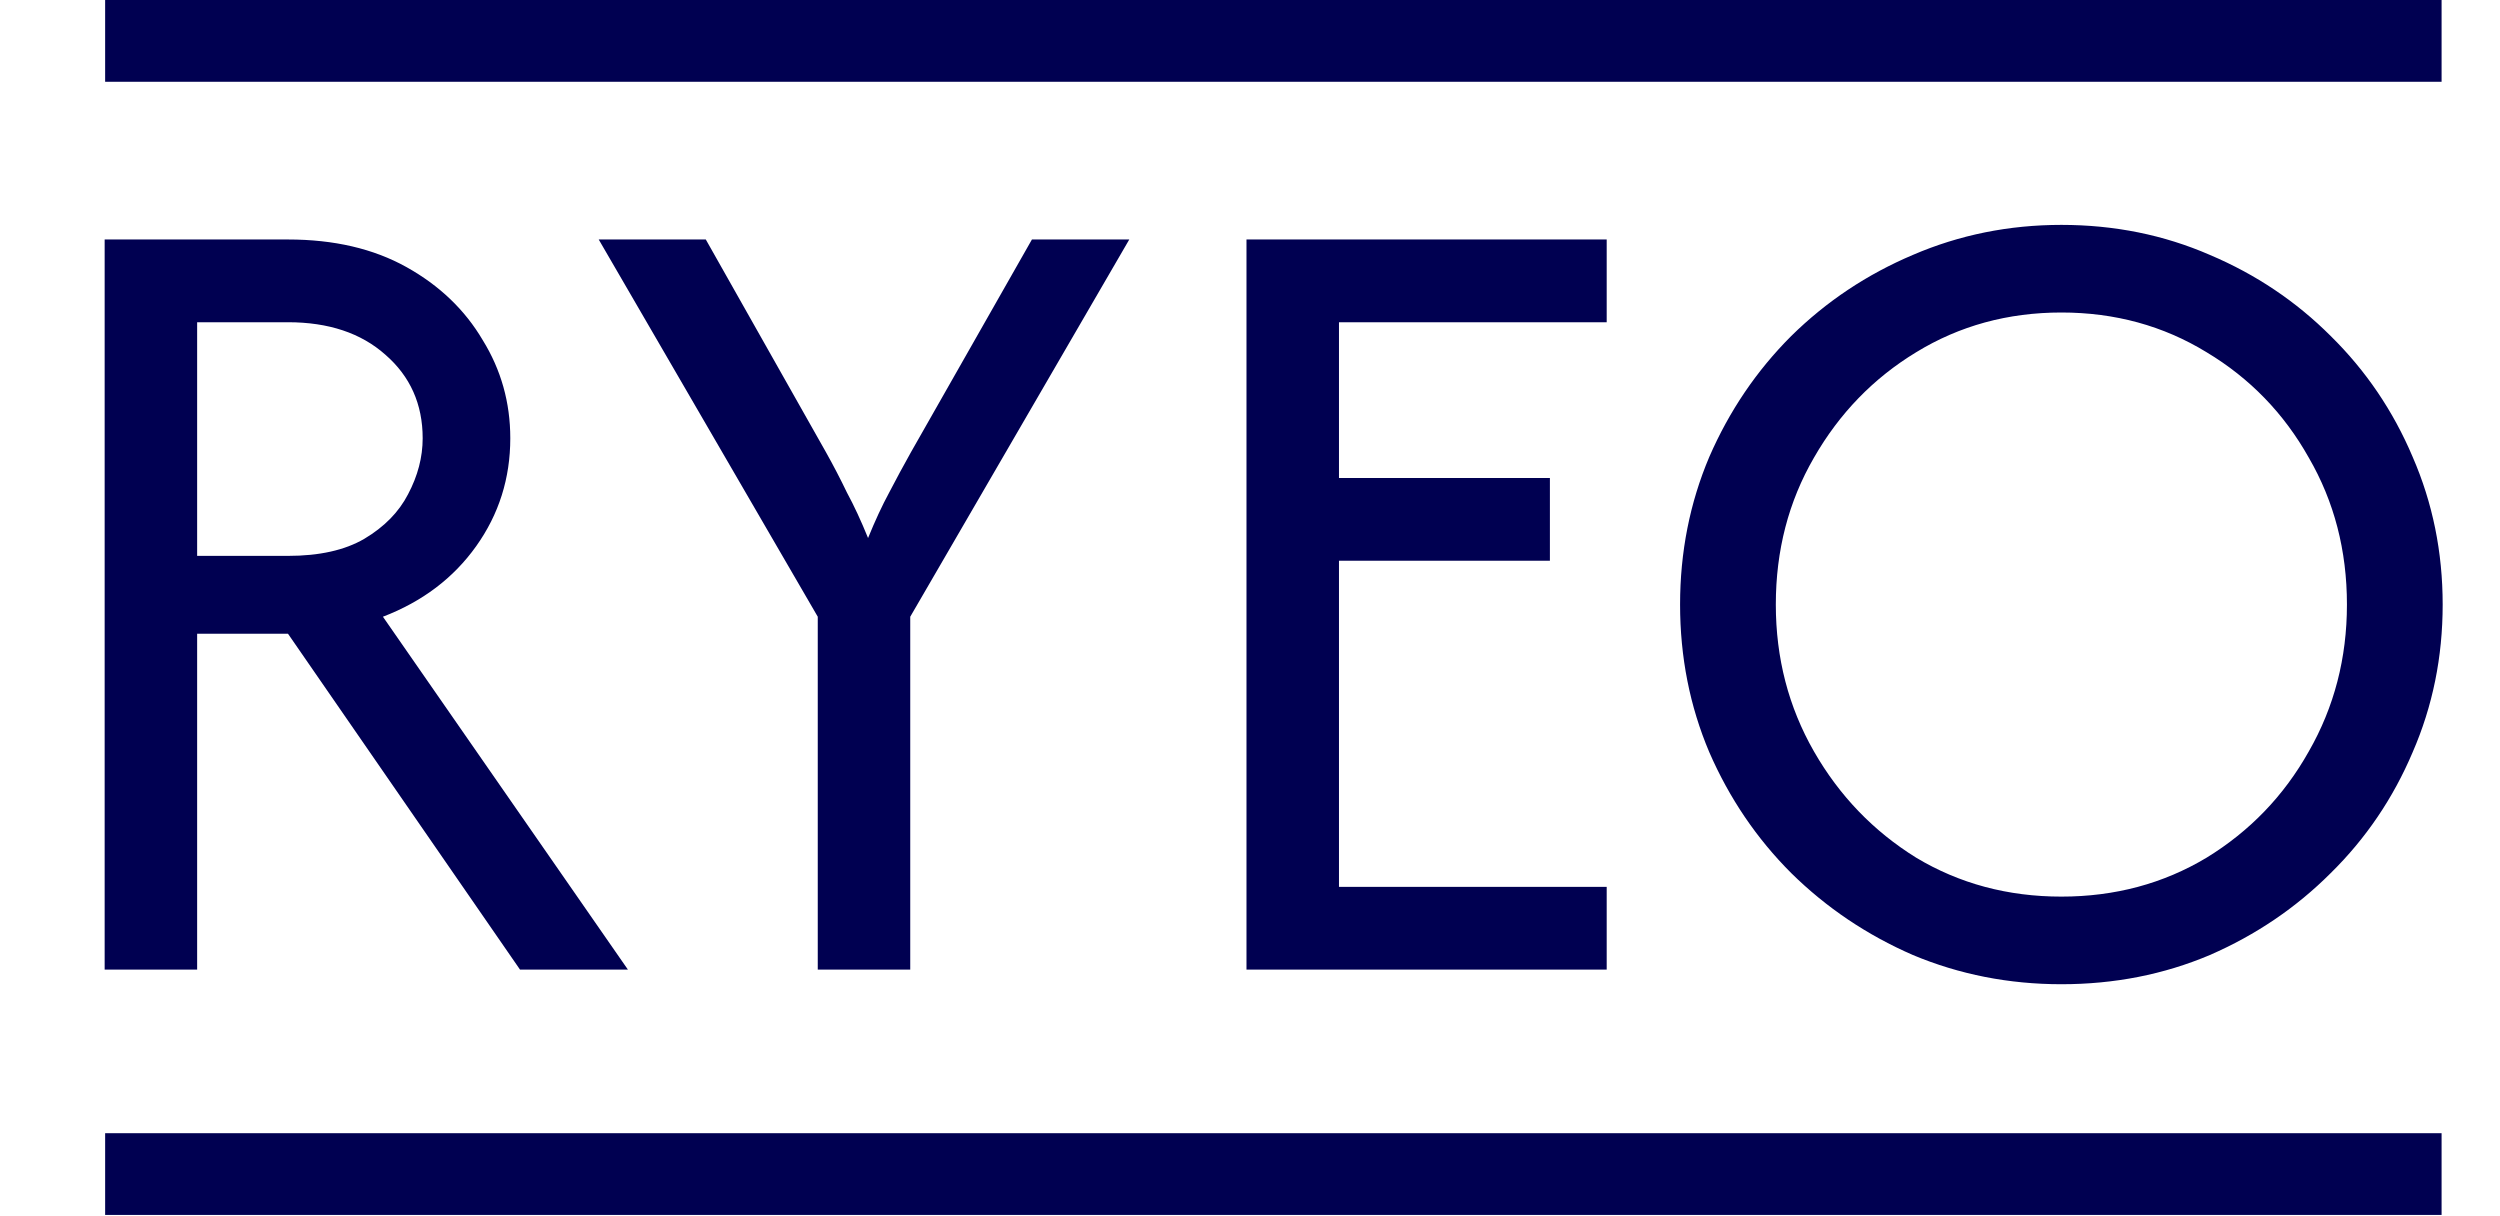 <svg width="512" height="249" viewBox="0 0 512 249" fill="none" xmlns="http://www.w3.org/2000/svg">
<g clip-path="url(#clip0_12619_1453)">
<path d="M21.433 198.579V49.047H58.983C68.397 49.047 76.483 50.93 83.24 54.696C89.996 58.462 95.203 63.446 98.858 69.649C102.624 75.741 104.507 82.442 104.507 89.753C104.507 97.949 102.181 105.315 97.529 111.85C92.876 118.386 86.507 123.204 78.422 126.305L128.598 198.579H106.501L58.983 129.794H40.374V198.579H21.433ZM40.374 113.844H58.983C65.407 113.844 70.613 112.681 74.6 110.355C78.699 107.918 81.689 104.872 83.572 101.217C85.566 97.451 86.563 93.63 86.563 89.753C86.563 82.775 84.015 77.07 78.92 72.64C73.936 68.209 67.29 65.994 58.983 65.994H40.374V113.844ZM167.477 198.579V126.305L122.617 49.047H144.548L169.138 92.577C170.689 95.346 172.129 98.116 173.458 100.885C174.898 103.543 176.338 106.645 177.778 110.189C179.218 106.645 180.658 103.543 182.098 100.885C183.538 98.116 185.033 95.346 186.584 92.577L211.34 49.047H231.277L186.418 126.305V198.579H167.477ZM255.28 198.579V49.047H329.051V65.994H274.222V97.894H317.419V114.841H274.222V181.632H329.051V198.579H255.28ZM422.17 201.57C411.426 201.57 401.291 199.576 391.766 195.589C382.349 191.49 374.042 185.897 366.843 178.808C359.754 171.719 354.161 163.467 350.062 154.052C346.074 144.637 344.081 134.557 344.081 123.813C344.081 113.069 346.074 102.989 350.062 93.574C354.161 84.159 359.754 75.907 366.843 68.818C374.042 61.729 382.349 56.191 391.766 52.203C401.291 48.105 411.426 46.056 422.17 46.056C433.025 46.056 443.16 48.105 452.575 52.203C461.992 56.191 470.243 61.729 477.332 68.818C484.532 75.907 490.125 84.159 494.111 93.574C498.21 102.989 500.26 113.069 500.26 123.813C500.26 134.557 498.21 144.637 494.111 154.052C490.125 163.467 484.532 171.719 477.332 178.808C470.243 185.897 461.992 191.49 452.575 195.589C443.16 199.576 433.025 201.57 422.17 201.57ZM422.17 183.626C433.135 183.626 443.05 180.968 451.912 175.651C460.771 170.223 467.75 162.968 472.846 153.886C478.05 144.803 480.653 134.779 480.653 123.813C480.653 112.737 478.05 102.712 472.846 93.74C467.75 84.658 460.771 77.458 451.912 72.141C443.05 66.714 433.135 64 422.17 64C411.205 64 401.291 66.714 392.429 72.141C383.679 77.458 376.7 84.658 371.494 93.74C366.291 102.712 363.688 112.737 363.688 123.813C363.688 134.779 366.291 144.803 371.494 153.886C376.7 162.968 383.679 170.223 392.429 175.651C401.291 180.968 411.205 183.626 422.17 183.626Z" fill="#000051"/>
<path d="M21.533 232.075H500.037V248.822H21.533V232.075Z" fill="#000051"/>
<path d="M21.533 0H500.037V16.748H21.533V0Z" fill="#000051"/>
</g>
<defs>
<clipPath id="clip0_12619_1453">
<rect width="512" height="248.822" fill="white"/>
</clipPath>
</defs>
</svg>
